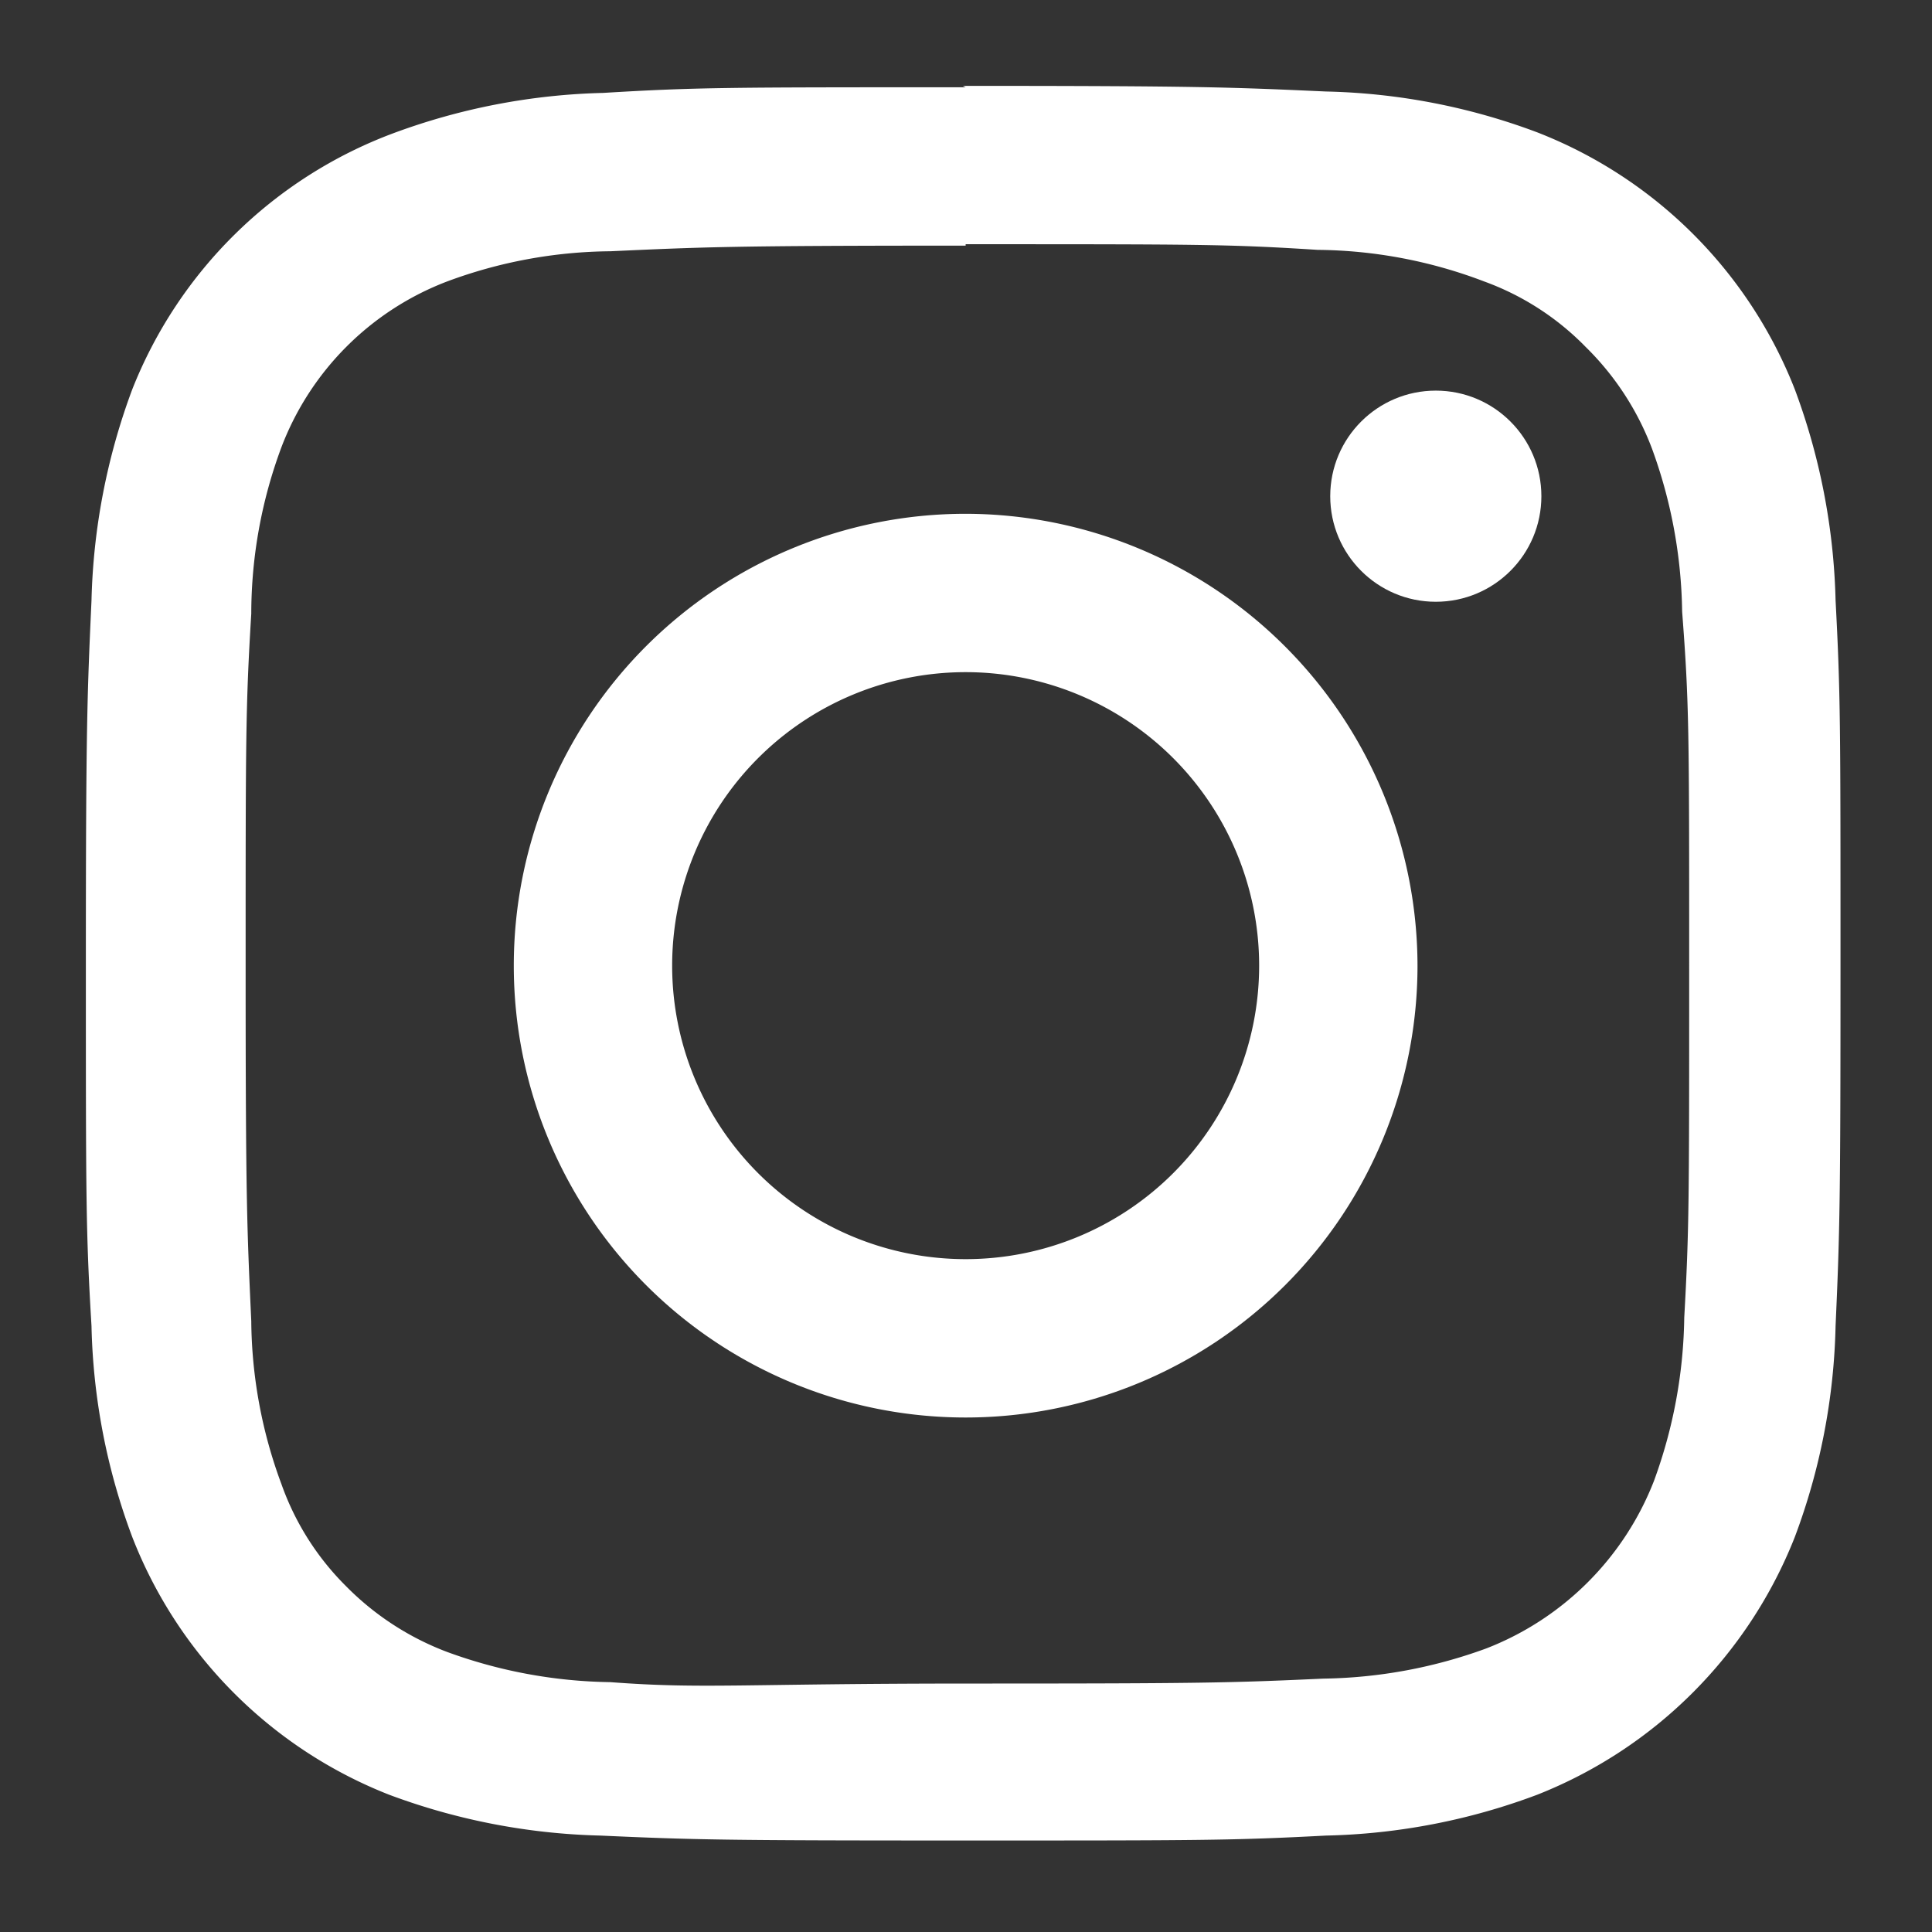 <svg id="arte" xmlns="http://www.w3.org/2000/svg" viewBox="0 0 27.45 27.45"><rect x="0" y="0" width="27.45" height="27.45" fill="#333333" stroke="none"/><defs><style>.cls-1{fill:#fff;}</style></defs><title>insta blanco</title><path class="cls-1" d="M13.72,3.47c3.34,0,3.74,0,5,.08A6.79,6.79,0,0,1,21.09,4a3.85,3.85,0,0,1,1.44.93,4,4,0,0,1,.94,1.44,7,7,0,0,1,.43,2.32C24,10,24,10.38,24,13.72s0,3.74-.07,5a7,7,0,0,1-.43,2.32,4.18,4.18,0,0,1-2.38,2.38,7,7,0,0,1-2.32.43c-1.31.06-1.71.07-5,.07S10,24,8.67,23.9a7,7,0,0,1-2.32-.43,4,4,0,0,1-1.44-.94A3.85,3.85,0,0,1,4,21.09a6.79,6.79,0,0,1-.43-2.32c-.06-1.31-.08-1.71-.08-5s0-3.73.08-5.05A6.79,6.79,0,0,1,4,6.35,4.07,4.07,0,0,1,6.35,4a6.79,6.79,0,0,1,2.32-.43c1.32-.06,1.71-.08,5.05-.08m0-2.25c-3.39,0-3.82,0-5.15.08a9.2,9.2,0,0,0-3,.58A6.39,6.39,0,0,0,1.88,5.53a9.2,9.2,0,0,0-.58,3c-.06,1.33-.08,1.76-.08,5.15s0,3.82.08,5.16a9.08,9.08,0,0,0,.58,3,6.44,6.44,0,0,0,3.65,3.66,9.2,9.2,0,0,0,3,.58c1.33.06,1.76.07,5.15.07s3.82,0,5.16-.07a9.08,9.08,0,0,0,3-.58,6.5,6.5,0,0,0,3.66-3.66,9.08,9.08,0,0,0,.58-3c.06-1.34.07-1.76.07-5.16s0-3.82-.07-5.15a9.2,9.2,0,0,0-.58-3,6.44,6.44,0,0,0-3.66-3.65,9.08,9.08,0,0,0-3-.58c-1.34-.06-1.76-.08-5.16-.08Z"/><path class="cls-1" d="M13.72,7.3a6.42,6.42,0,1,0,6.42,6.42A6.43,6.43,0,0,0,13.72,7.3Zm0,10.59a4.17,4.17,0,1,1,4.17-4.17A4.17,4.17,0,0,1,13.72,17.89Z"/><circle class="cls-1" cx="20.4" cy="7.05" r="1.5"/></svg>